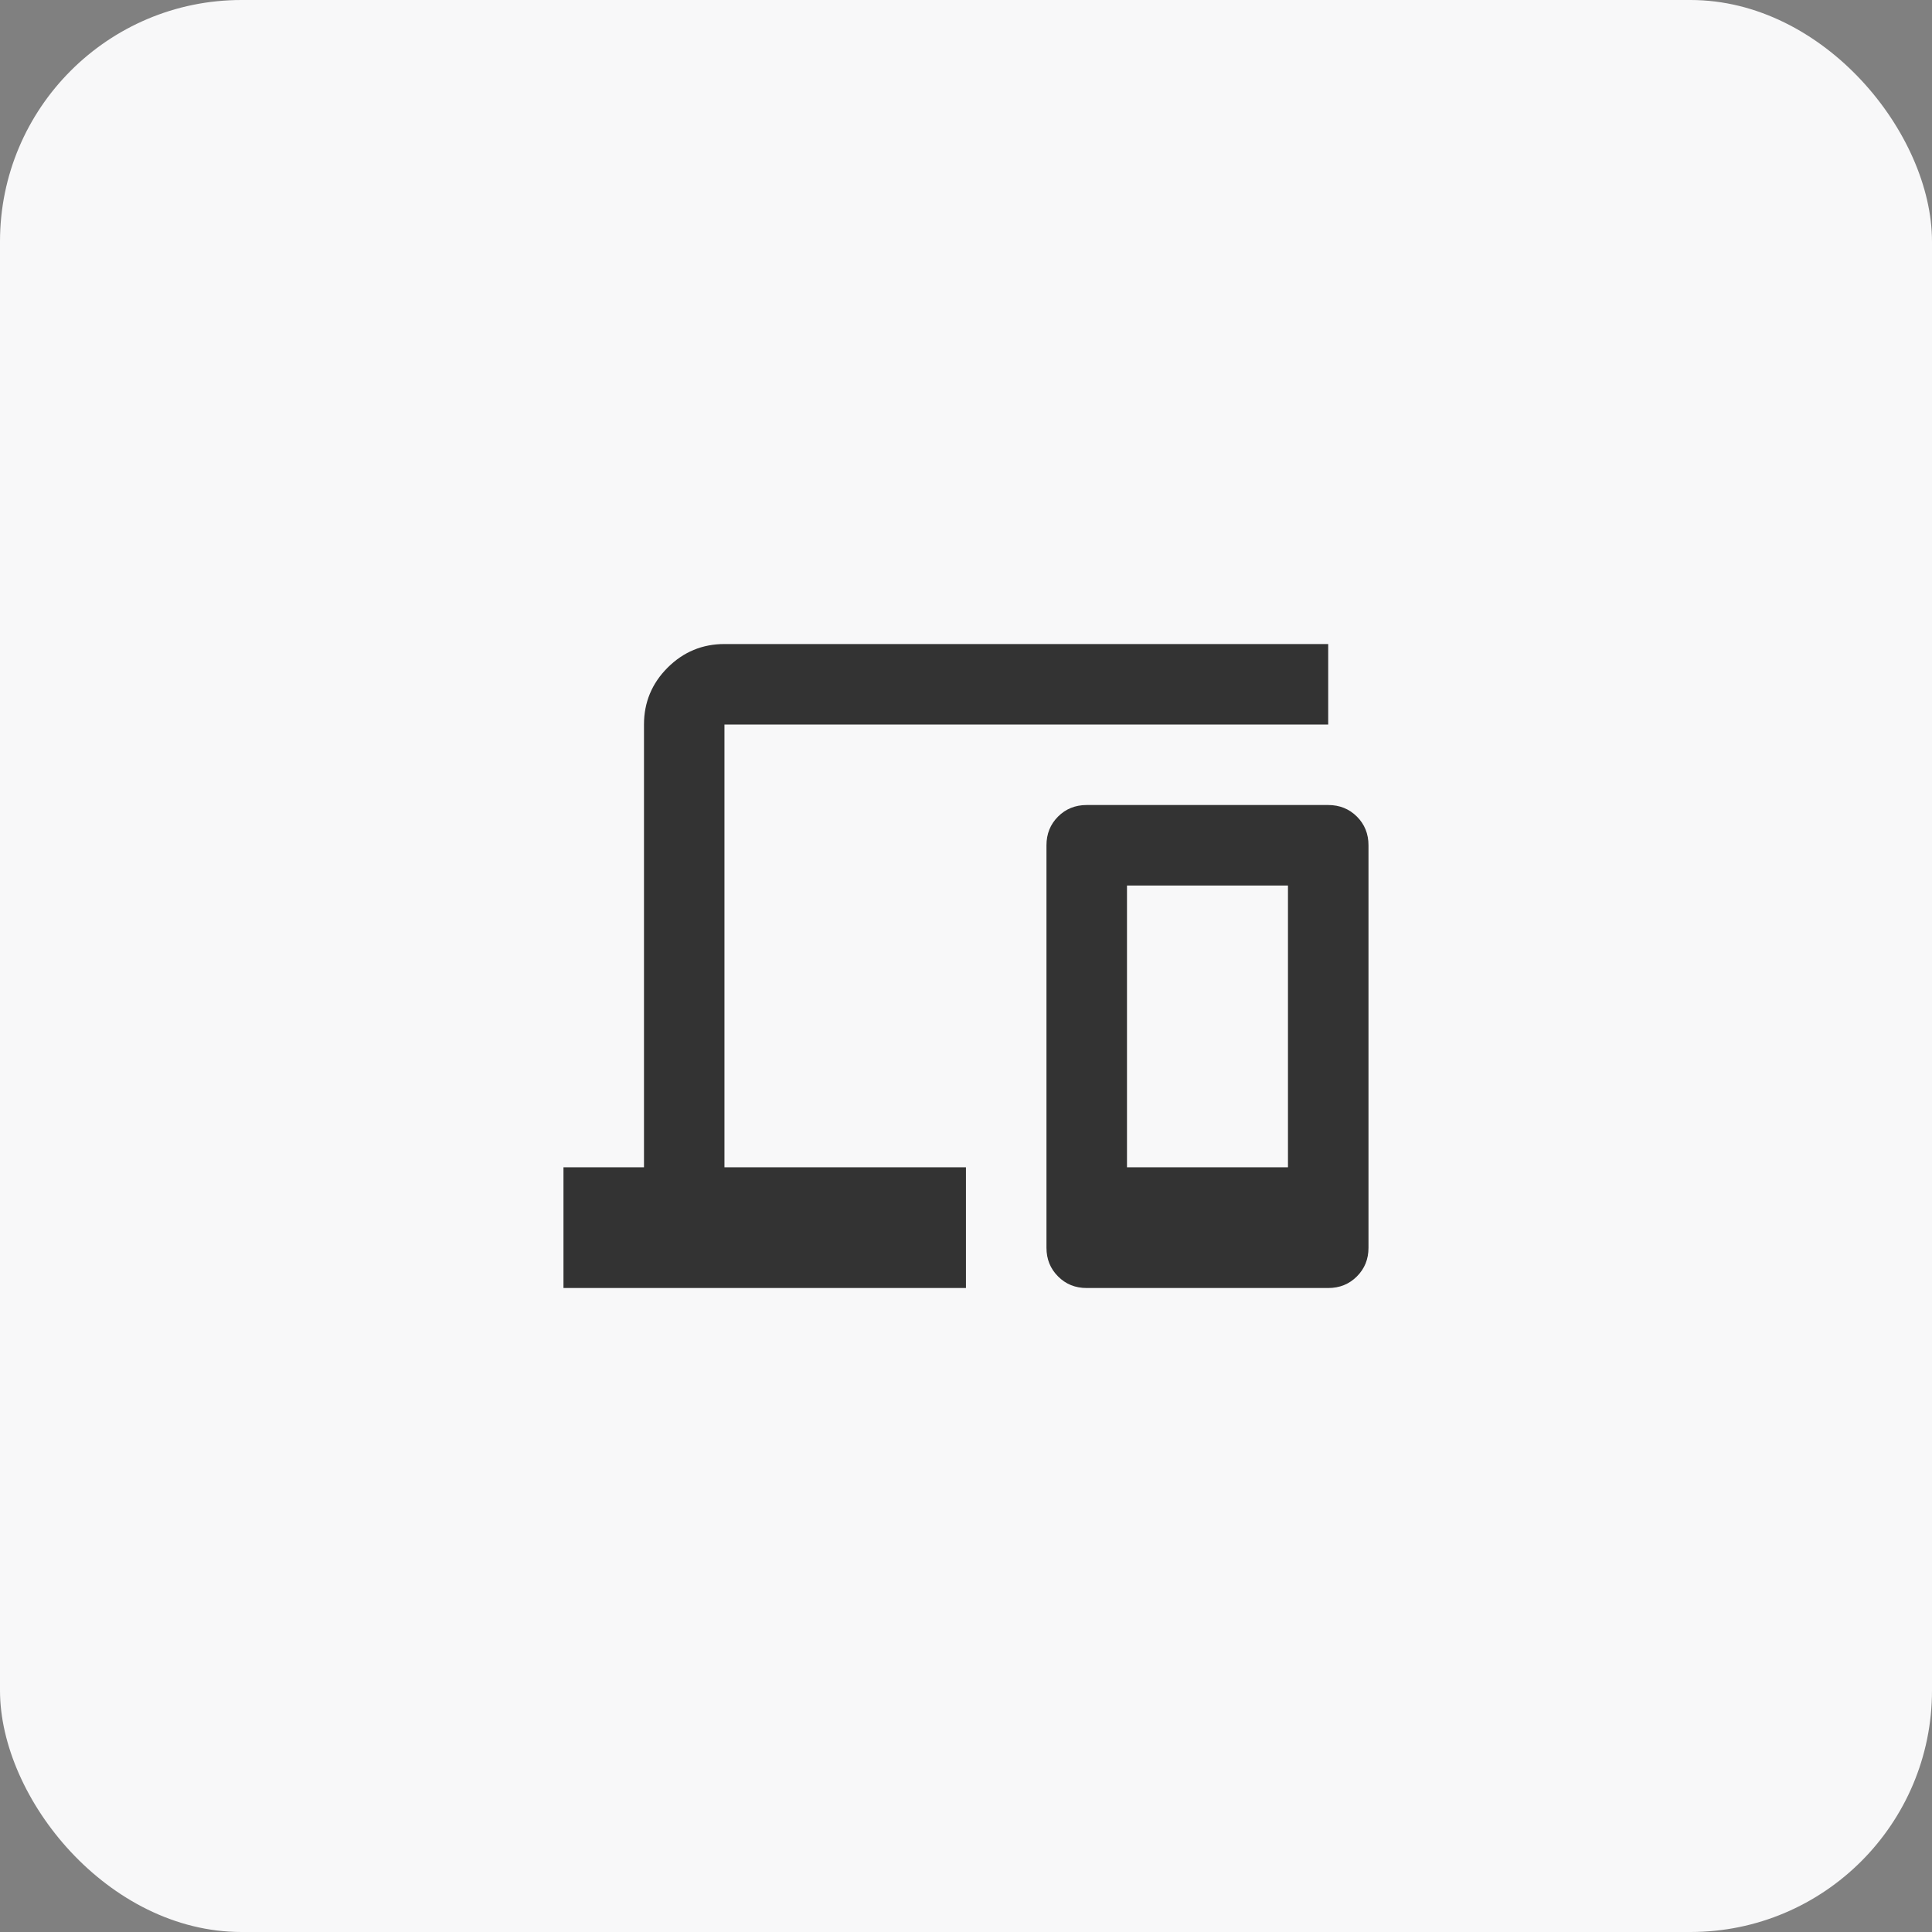 <svg width="40" height="40" viewBox="0 0 40 40" fill="none" xmlns="http://www.w3.org/2000/svg">
<rect x="0" y="0" width="40" height="40" fill="#808080" stroke="none"/>
<rect width="40" height="40" rx="5" fill="#F8F8F9"/>
<path d="M11.666 26.667V24.167H13.333V15C13.333 14.542 13.496 14.149 13.822 13.823C14.149 13.497 14.541 13.334 14.999 13.334H27.499V15H14.999V24.167H19.999V26.667H11.666ZM22.499 26.667C22.263 26.667 22.065 26.587 21.906 26.427C21.746 26.267 21.666 26.07 21.666 25.834V17.5C21.666 17.264 21.746 17.066 21.906 16.906C22.065 16.747 22.263 16.667 22.499 16.667H27.499C27.735 16.667 27.933 16.747 28.093 16.906C28.253 17.066 28.333 17.264 28.333 17.5V25.834C28.333 26.07 28.253 26.267 28.093 26.427C27.933 26.587 27.735 26.667 27.499 26.667H22.499ZM23.333 24.167H26.666V18.334H23.333V24.167Z" fill="#333333"/>
</svg>
